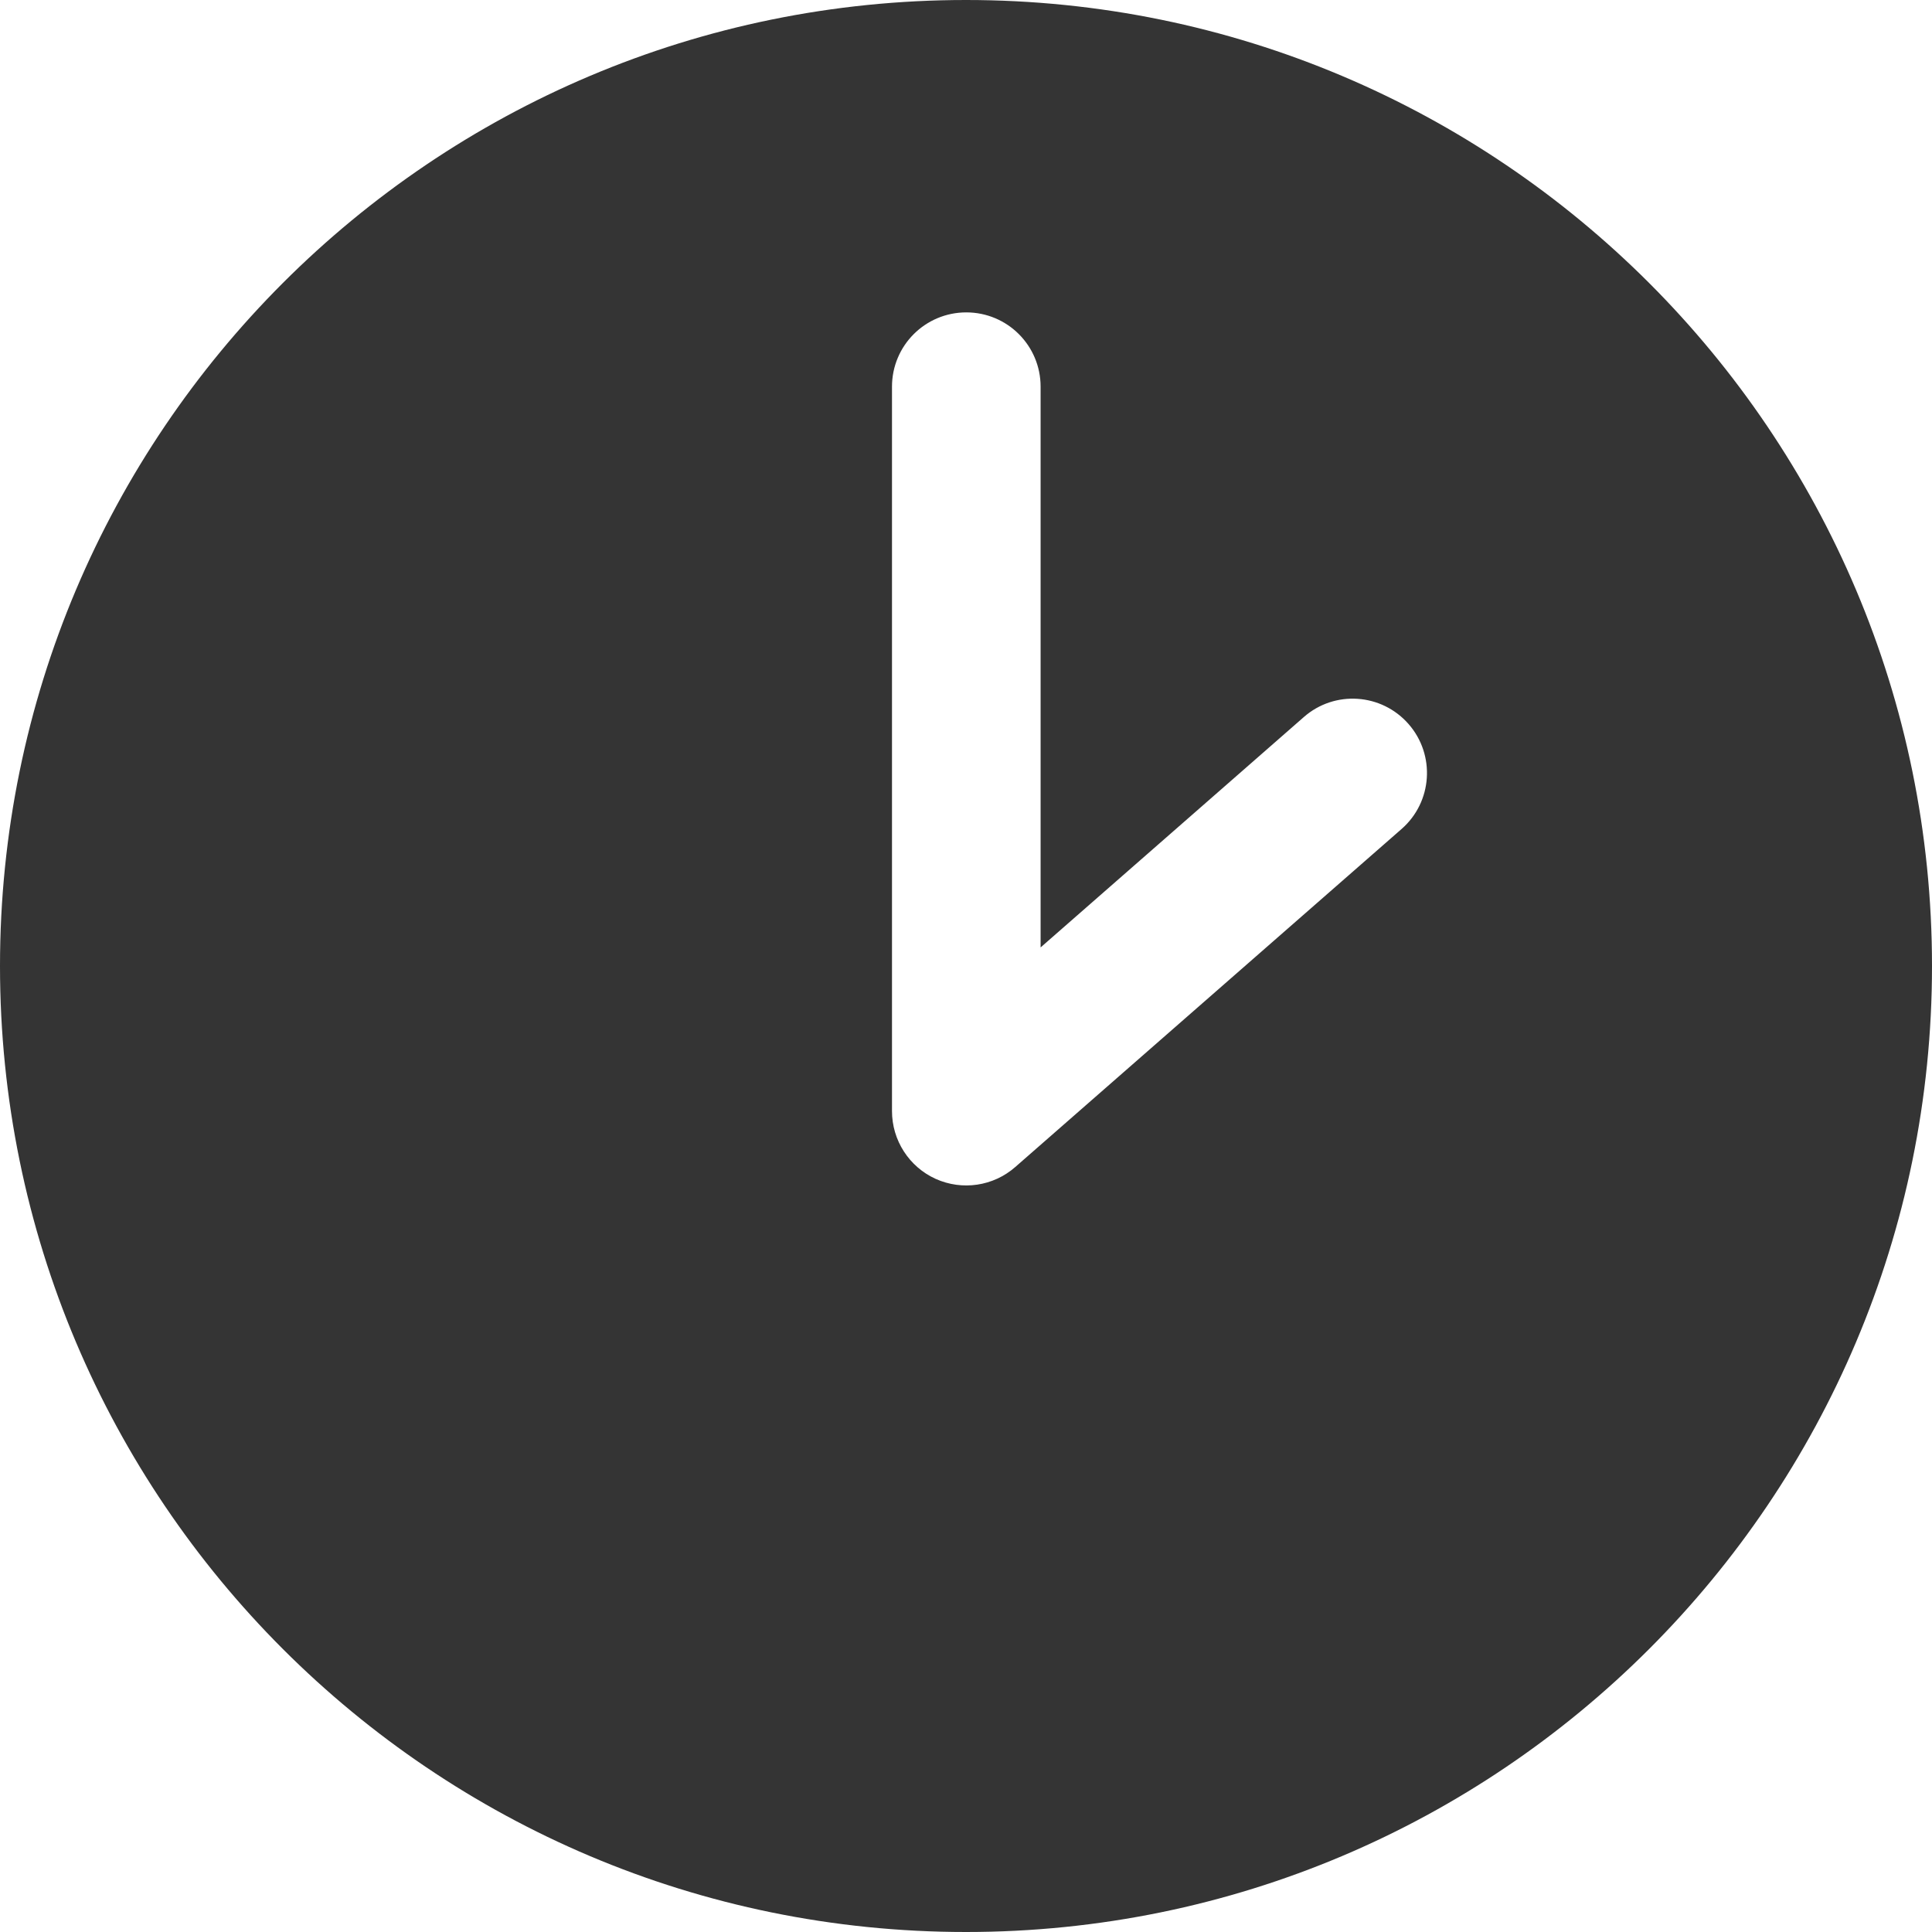 <?xml version="1.0" encoding="UTF-8"?> <svg xmlns="http://www.w3.org/2000/svg" width="13" height="13" viewBox="0 0 13 13" fill="none"><path fill-rule="evenodd" clip-rule="evenodd" d="M6.5 13C10.09 13 13 10.09 13 6.5C13 2.91 10.09 0 6.5 0C2.91 0 0 2.91 0 6.5C0 10.09 2.91 13 6.5 13ZM7.002 2.602C7.002 2.325 6.778 2.102 6.502 2.102C6.226 2.102 6.002 2.325 6.002 2.602V7.476C6.002 7.673 6.117 7.851 6.295 7.932C6.474 8.013 6.684 7.982 6.831 7.853L9.431 5.578C9.639 5.396 9.66 5.08 9.478 4.872C9.296 4.664 8.98 4.643 8.773 4.825L7.002 6.375V2.602Z" fill="#343434"></path></svg> 